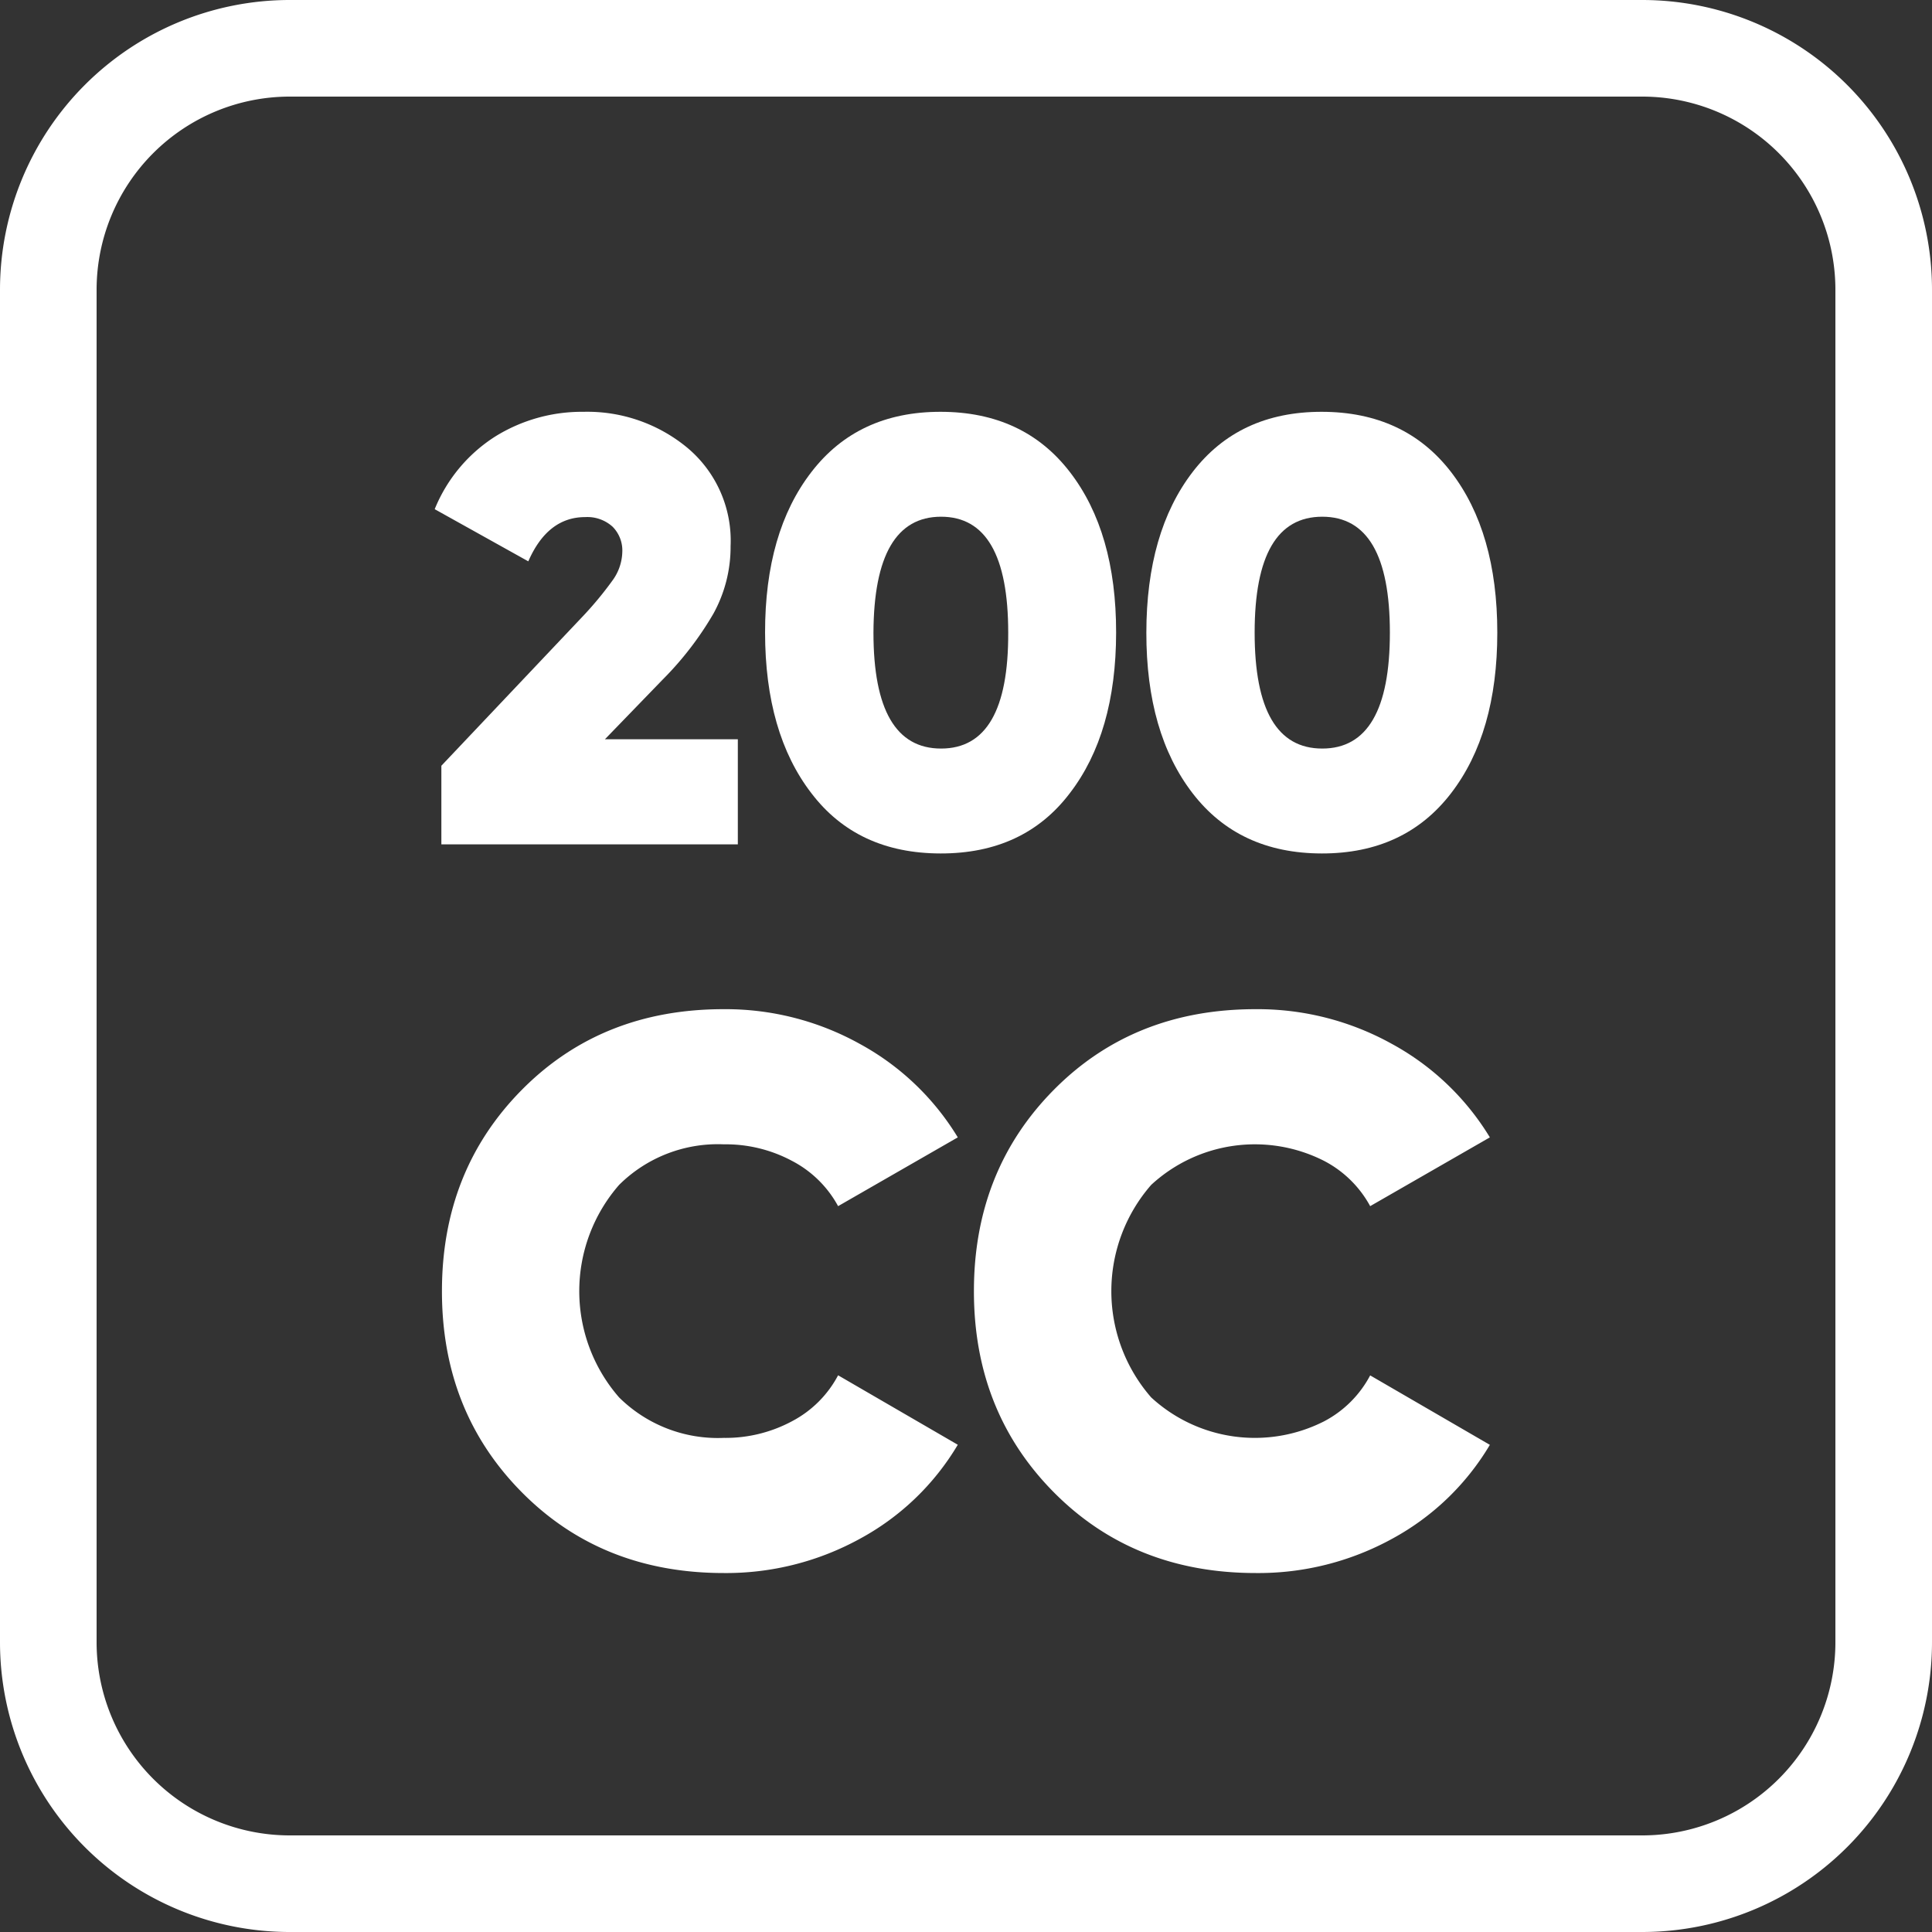 <svg xmlns="http://www.w3.org/2000/svg" viewBox="0 0 200 200"><rect x="0" y="0" width="200" height="200" fill="#333333" stroke="none"/><defs><style>.a{fill:#fff;}</style></defs><title>1</title><path class="a" d="M30,199.63A29.66,29.66,0,0,1,.38,170V30A29.65,29.65,0,0,1,30,.38H170A29.66,29.66,0,0,1,199.63,30V170A29.67,29.67,0,0,1,170,199.63Zm0-190A20.4,20.4,0,0,0,9.63,30V170A20.4,20.4,0,0,0,30,190.38H170A20.41,20.41,0,0,0,190.38,170V30A20.4,20.4,0,0,0,170,9.63Z"/><path class="a" d="M170,.75A29.28,29.28,0,0,1,199.25,30V170A29.28,29.28,0,0,1,170,199.25H30A29.28,29.28,0,0,1,.75,170V30A29.28,29.28,0,0,1,30,.75H170m-140,190H170A20.78,20.78,0,0,0,190.75,170V30A20.78,20.78,0,0,0,170,9.25H30A20.78,20.78,0,0,0,9.25,30V170A20.78,20.78,0,0,0,30,190.75M170,0H30A30,30,0,0,0,0,30V170a30,30,0,0,0,30,30H170a30,30,0,0,0,30-30V30A30,30,0,0,0,170,0ZM30,190a20,20,0,0,1-20-20V30A20,20,0,0,1,30,10H170a20,20,0,0,1,20,20V170a20,20,0,0,1-20,20Z"/><path class="a" d="M45.69,87.41V79.27L60.22,63.92a36.55,36.55,0,0,0,3.2-3.85,5.21,5.21,0,0,0,1-2.91,3.49,3.49,0,0,0-1-2.63,3.89,3.89,0,0,0-2.85-1c-2.58,0-4.55,1.53-5.88,4.58L45,52.71a16.07,16.07,0,0,1,6.26-7.52,17,17,0,0,1,9.15-2.56,16.24,16.24,0,0,1,10.74,3.72,12.54,12.54,0,0,1,4.48,10.18,14.31,14.31,0,0,1-1.78,7,33.48,33.48,0,0,1-5.23,6.8l-6,6.2H76.38V87.41Z"/><path class="a" d="M110.74,82.12Q106,88.36,97.37,88.35T84,82.12Q79.21,75.9,79.2,65.49T84,48.86q4.8-6.24,13.38-6.23t13.37,6.23q4.8,6.22,4.79,16.63T110.74,82.12ZM90.42,65.49q0,12,7,12t6.95-12q0-12-6.95-12T90.42,65.49Z"/><path class="a" d="M150.21,82.12q-4.8,6.24-13.38,6.23t-13.37-6.23q-4.8-6.23-4.79-16.63t4.79-16.63q4.79-6.24,13.37-6.23t13.38,6.23Q155,55.08,155,65.49T150.21,82.12ZM129.88,65.49q0,12,7,12t7-12q0-12-7-12T129.88,65.49Z"/><path class="a" d="M74.93,162.84q-12.63,0-20.91-8.36t-8.27-20.83q0-12.47,8.27-20.83t20.91-8.35A28.61,28.61,0,0,1,89,108.06a26.93,26.93,0,0,1,10.15,9.68l-12.39,7.12A11.43,11.43,0,0,0,82,120.18a14.55,14.55,0,0,0-7.08-1.72,14.5,14.5,0,0,0-10.83,4.2,16.73,16.73,0,0,0,0,22,14.53,14.53,0,0,0,10.83,4.19A14.55,14.55,0,0,0,82,147.12a11.36,11.36,0,0,0,4.76-4.75l12.39,7.19a26.39,26.39,0,0,1-10.11,9.72A28.75,28.75,0,0,1,74.93,162.84Z"/><path class="a" d="M130,162.84q-12.63,0-20.91-8.36t-8.27-20.83q0-12.47,8.27-20.83T130,104.47a28.61,28.61,0,0,1,14.08,3.59,26.93,26.93,0,0,1,10.15,9.68l-12.39,7.12a11.43,11.43,0,0,0-4.76-4.68,15.82,15.82,0,0,0-17.91,2.48,16.73,16.73,0,0,0,0,22,15.84,15.84,0,0,0,17.91,2.47,11.36,11.36,0,0,0,4.76-4.75l12.39,7.19a26.39,26.39,0,0,1-10.11,9.72A28.75,28.75,0,0,1,130,162.84Z"/></svg>